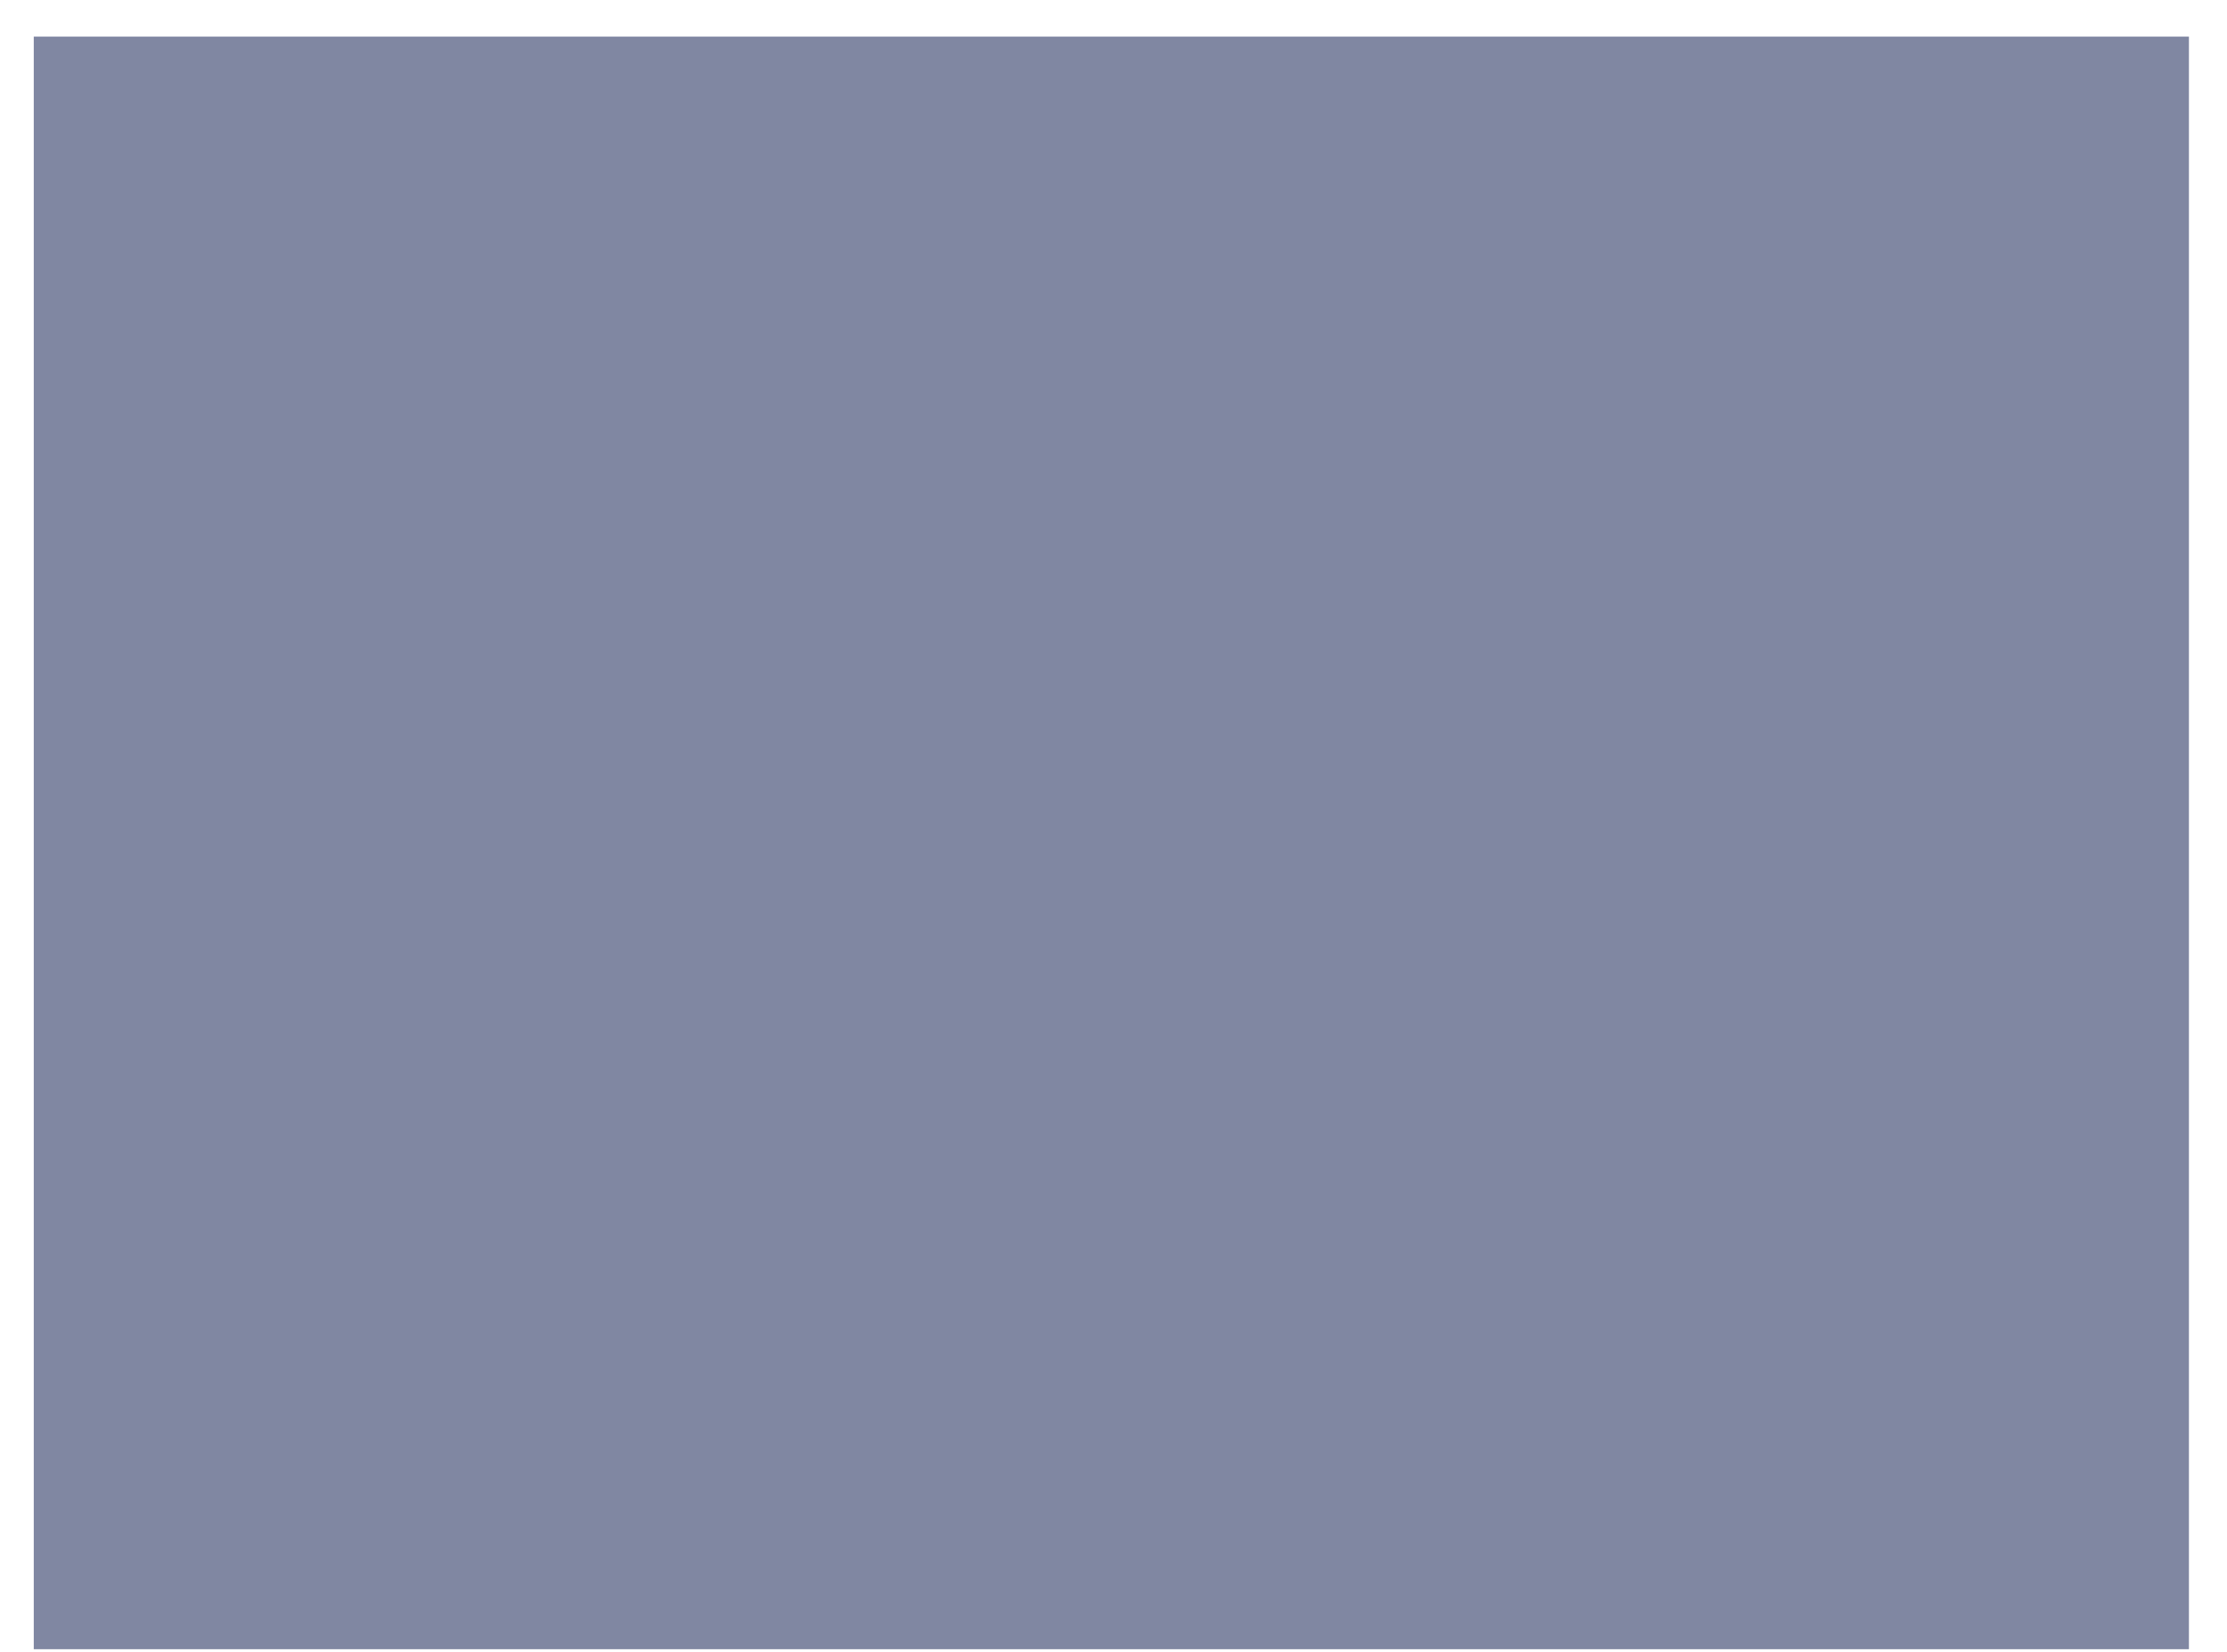 <?xml version="1.0" encoding="UTF-8"?><svg xmlns="http://www.w3.org/2000/svg" xmlns:xlink="http://www.w3.org/1999/xlink" xmlns:avocode="https://avocode.com/" id="SVGDoc64dc259030884" width="31px" height="23px" version="1.1" viewBox="0 0 31 23" aria-hidden="true"><defs><linearGradient class="cerosgradient" data-cerosgradient="true" id="CerosGradient_id358f92fa9" gradientUnits="userSpaceOnUse" x1="50%" y1="100%" x2="50%" y2="0%"><stop offset="0%" stop-color="#d1d1d1"/><stop offset="100%" stop-color="#d1d1d1"/></linearGradient><linearGradient/></defs><g><g><path d="M0.47,0.51v0h30v0v22.453v0h-30v0z" fill="#8087a2" fill-opacity="1"/></g></g></svg>